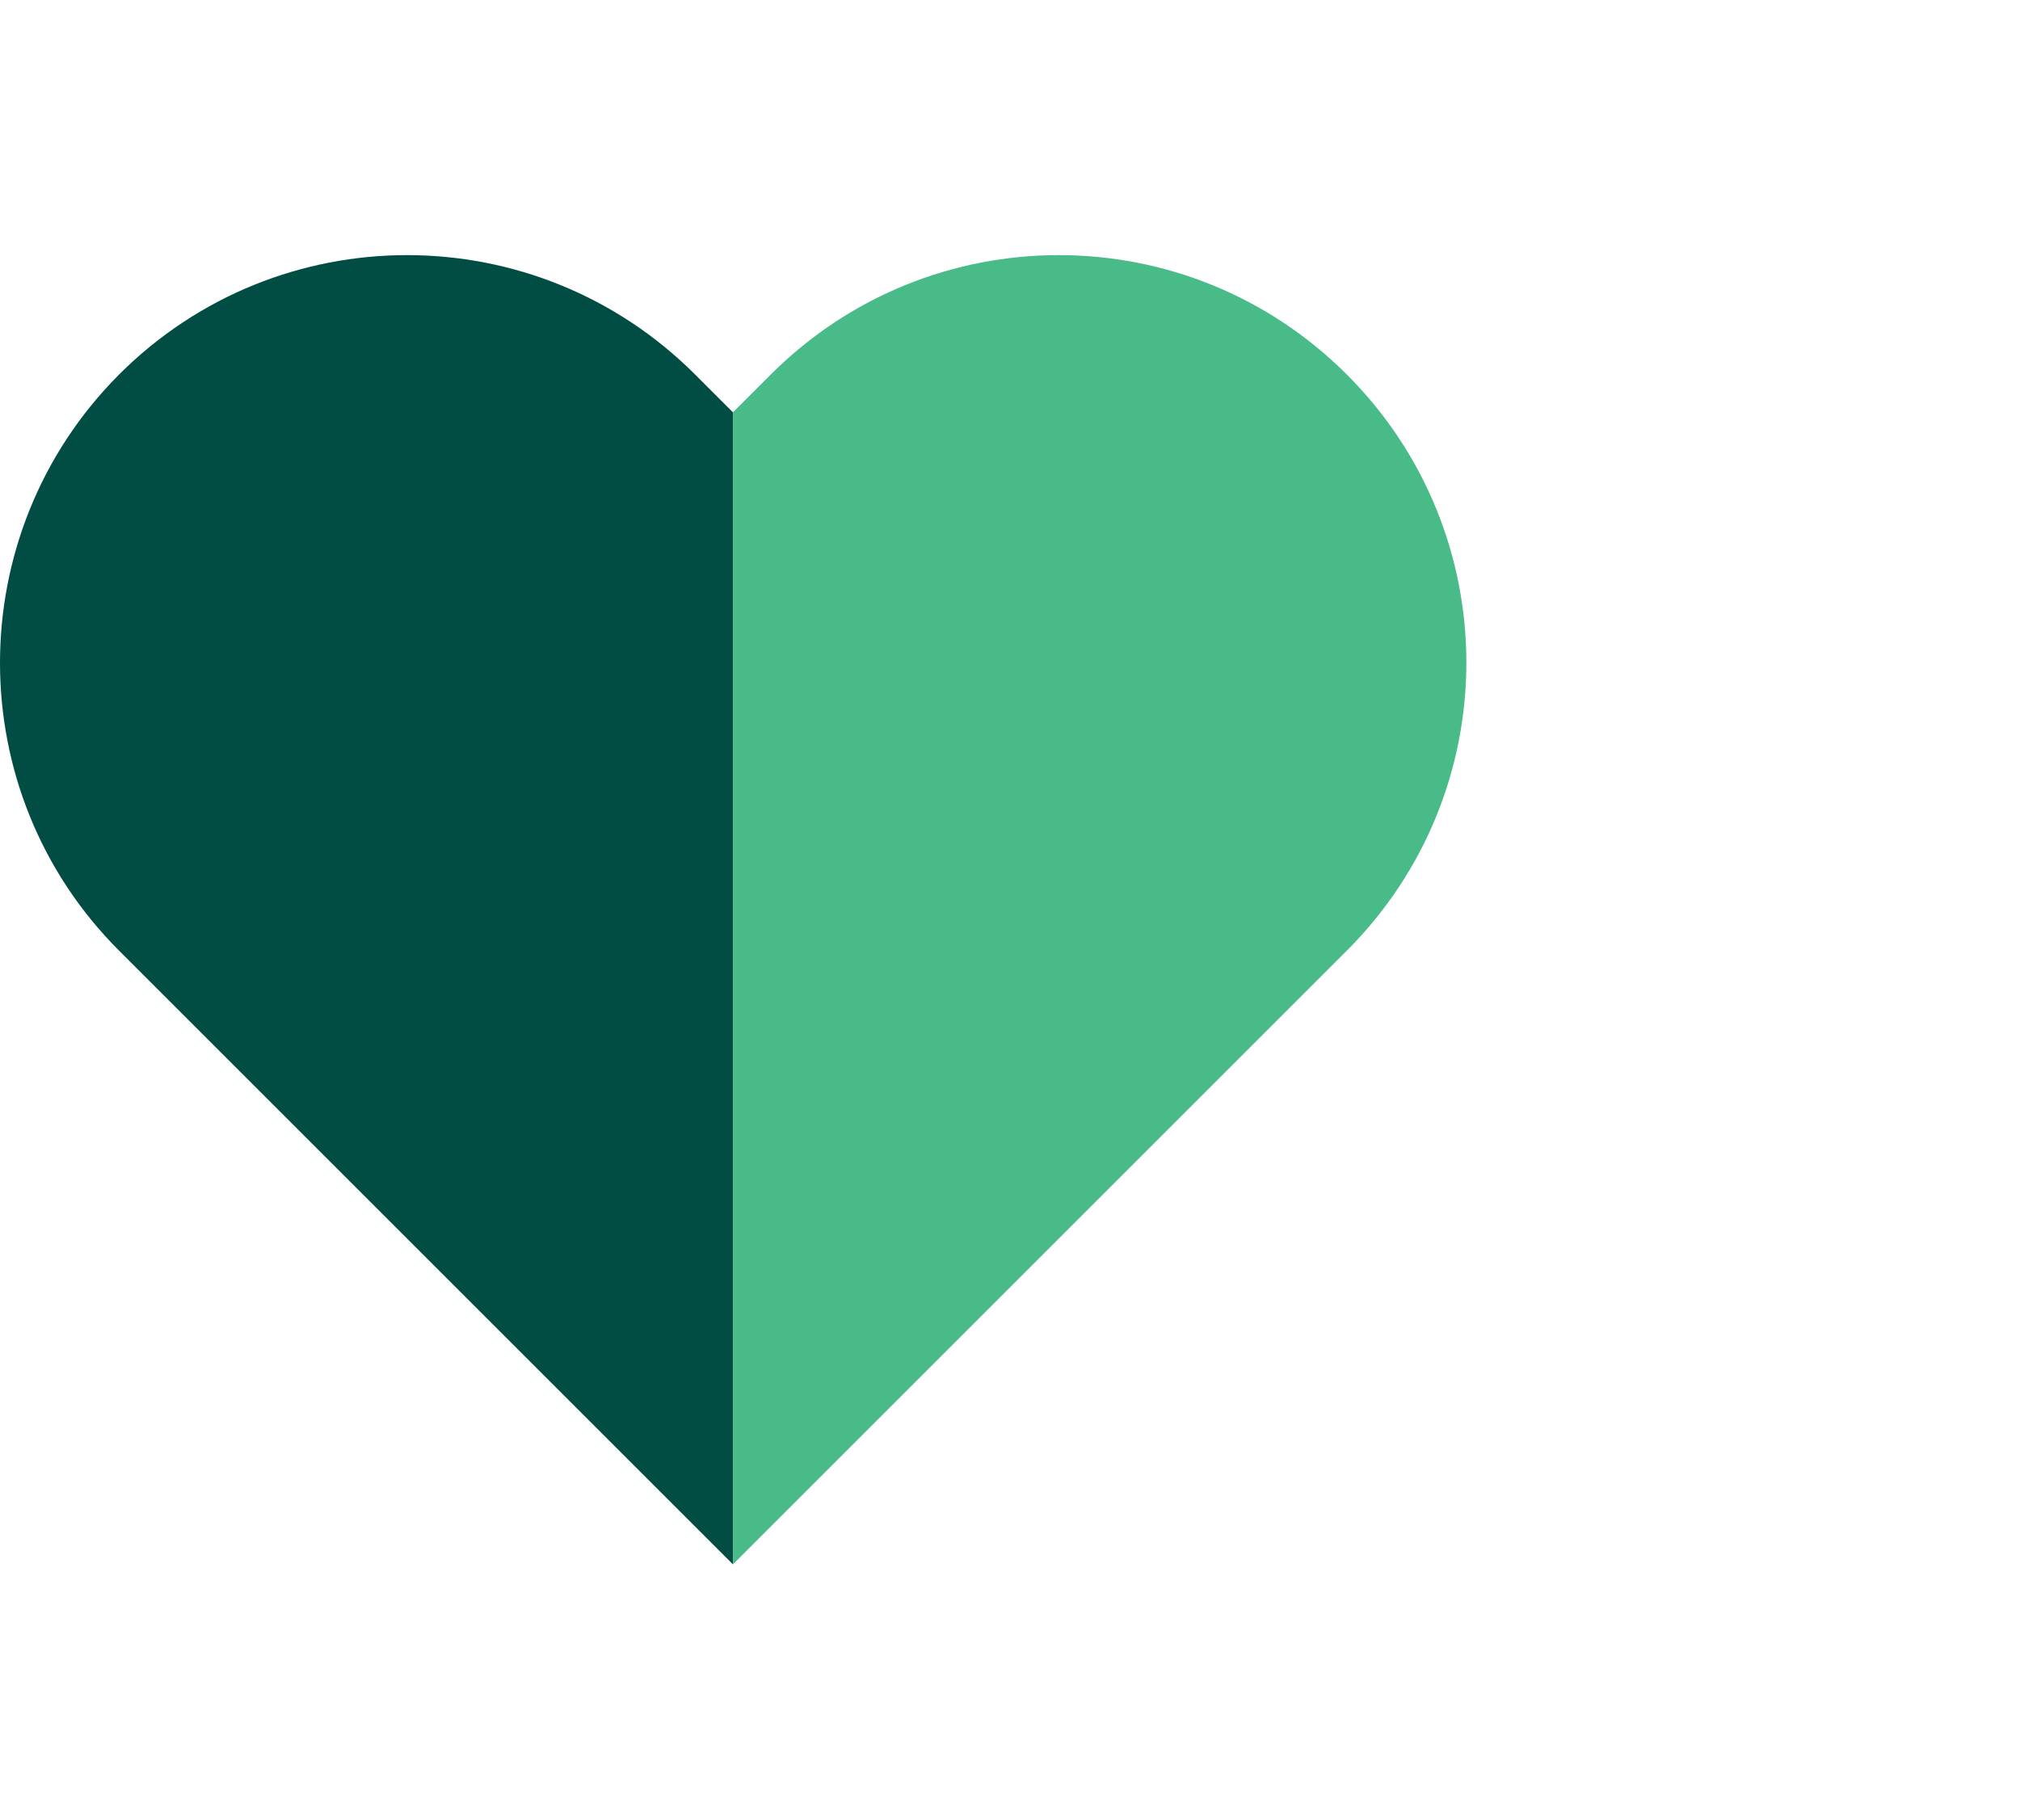 <?xml version="1.0" encoding="UTF-8"?><svg id="Layer_1" xmlns="http://www.w3.org/2000/svg" viewBox="0 0 32.08 28.91"><defs><style>.cls-1{fill:#014d44;}.cls-2{fill:#48bb88;}</style></defs><path class="cls-1" d="M11.64,6.55l-.6-.6c-2.53-2.53-6.62-2.53-9.15,0C-.63,8.48-.63,12.58,1.89,15.1l.6,.6h0s9.15,9.15,9.15,9.15h0s0,0,0,0V6.55Z"/><path class="cls-2" d="M11.64,6.55l.6-.6c2.53-2.53,6.62-2.53,9.15,0,2.53,2.53,2.53,6.62,0,9.15l-.6,.6h0s-9.15,9.15-9.15,9.15h0s0,0,0,0V6.55Z"/></svg>
